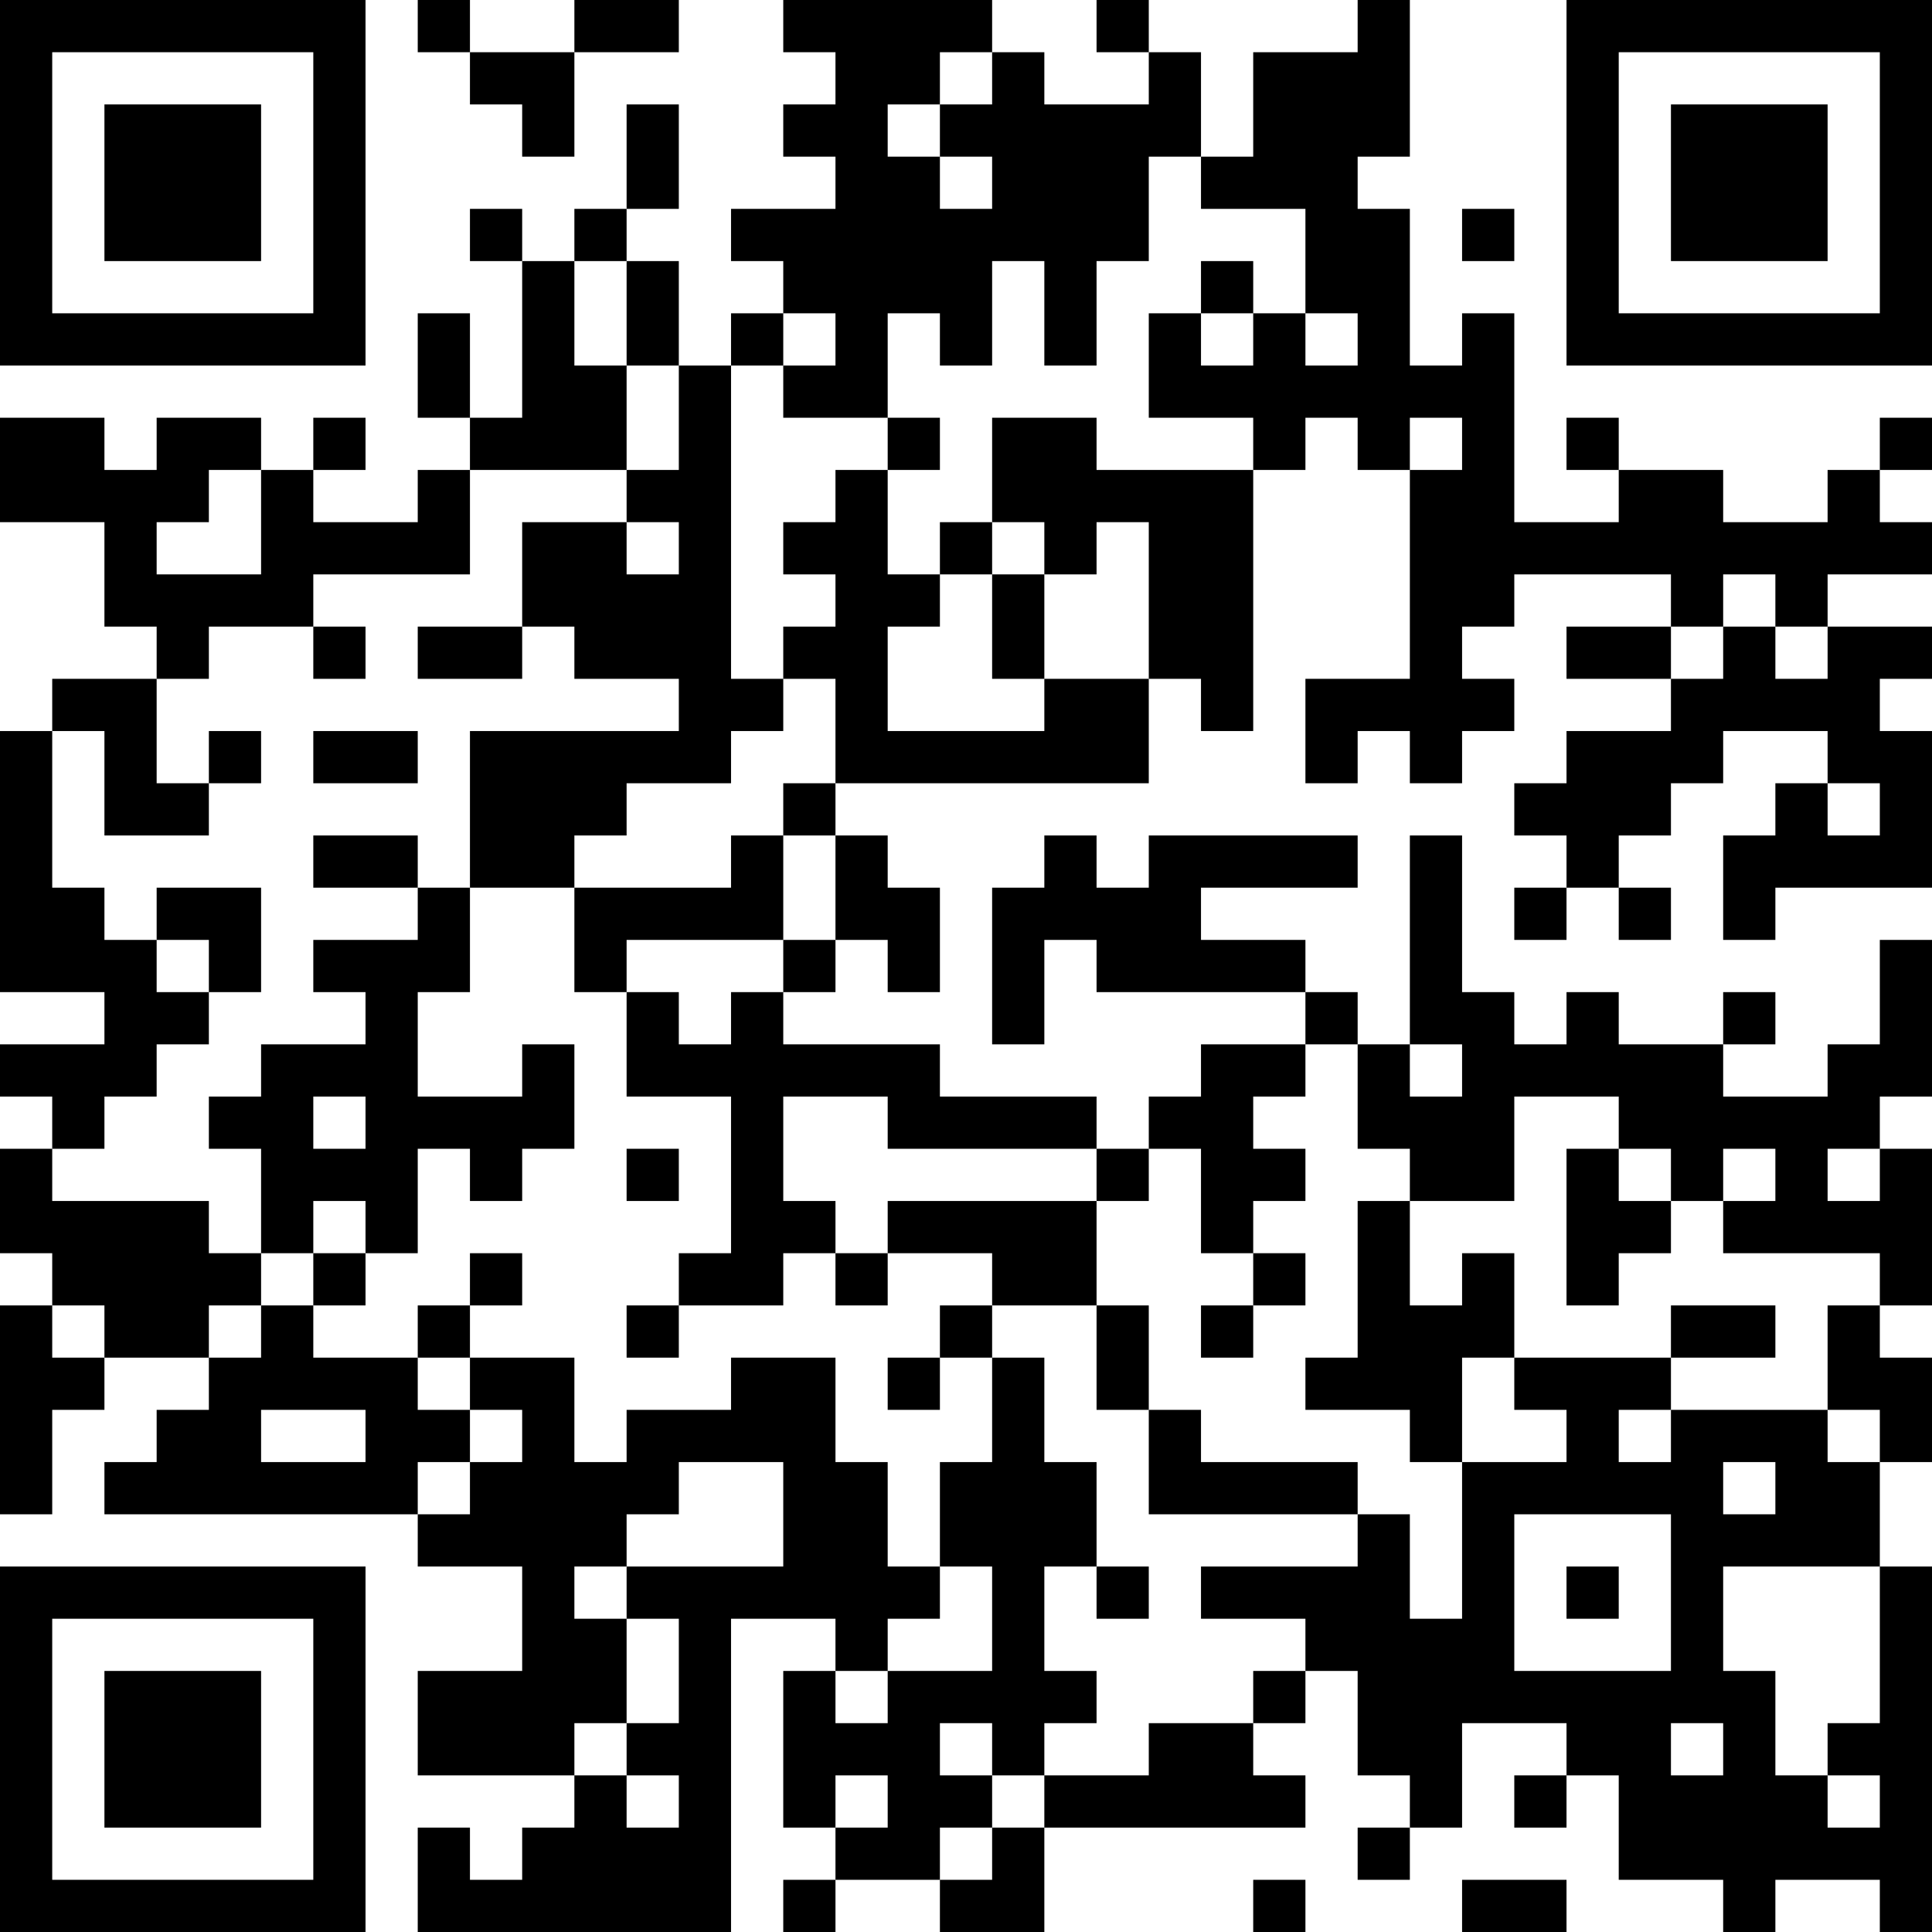 <?xml version="1.0" encoding="UTF-8"?>
<svg xmlns="http://www.w3.org/2000/svg" version="1.1" width="400" height="400" viewBox="0 0 400 400"><rect x="0" y="0" width="400" height="400" fill="#ffffff"/><g transform="scale(10.811)"><g transform="translate(0,0)"><path fill-rule="evenodd" d="M8 0L8 1L9 1L9 2L10 2L10 3L11 3L11 1L13 1L13 0L11 0L11 1L9 1L9 0ZM15 0L15 1L16 1L16 2L15 2L15 3L16 3L16 4L14 4L14 5L15 5L15 6L14 6L14 7L13 7L13 5L12 5L12 4L13 4L13 2L12 2L12 4L11 4L11 5L10 5L10 4L9 4L9 5L10 5L10 8L9 8L9 6L8 6L8 8L9 8L9 9L8 9L8 10L6 10L6 9L7 9L7 8L6 8L6 9L5 9L5 8L3 8L3 9L2 9L2 8L0 8L0 10L2 10L2 12L3 12L3 13L1 13L1 14L0 14L0 19L2 19L2 20L0 20L0 21L1 21L1 22L0 22L0 24L1 24L1 25L0 25L0 29L1 29L1 27L2 27L2 26L4 26L4 27L3 27L3 28L2 28L2 29L8 29L8 30L10 30L10 32L8 32L8 34L11 34L11 35L10 35L10 36L9 36L9 35L8 35L8 37L14 37L14 31L16 31L16 32L15 32L15 35L16 35L16 36L15 36L15 37L16 37L16 36L18 36L18 37L20 37L20 35L25 35L25 34L24 34L24 33L25 33L25 32L26 32L26 34L27 34L27 35L26 35L26 36L27 36L27 35L28 35L28 33L30 33L30 34L29 34L29 35L30 35L30 34L31 34L31 36L33 36L33 37L34 37L34 36L36 36L36 37L37 37L37 30L36 30L36 28L37 28L37 26L36 26L36 25L37 25L37 22L36 22L36 21L37 21L37 18L36 18L36 20L35 20L35 21L33 21L33 20L34 20L34 19L33 19L33 20L31 20L31 19L30 19L30 20L29 20L29 19L28 19L28 16L27 16L27 20L26 20L26 19L25 19L25 18L23 18L23 17L26 17L26 16L22 16L22 17L21 17L21 16L20 16L20 17L19 17L19 20L20 20L20 18L21 18L21 19L25 19L25 20L23 20L23 21L22 21L22 22L21 22L21 21L18 21L18 20L15 20L15 19L16 19L16 18L17 18L17 19L18 19L18 17L17 17L17 16L16 16L16 15L22 15L22 13L23 13L23 14L24 14L24 9L25 9L25 8L26 8L26 9L27 9L27 13L25 13L25 15L26 15L26 14L27 14L27 15L28 15L28 14L29 14L29 13L28 13L28 12L29 12L29 11L32 11L32 12L30 12L30 13L32 13L32 14L30 14L30 15L29 15L29 16L30 16L30 17L29 17L29 18L30 18L30 17L31 17L31 18L32 18L32 17L31 17L31 16L32 16L32 15L33 15L33 14L35 14L35 15L34 15L34 16L33 16L33 18L34 18L34 17L37 17L37 14L36 14L36 13L37 13L37 12L35 12L35 11L37 11L37 10L36 10L36 9L37 9L37 8L36 8L36 9L35 9L35 10L33 10L33 9L31 9L31 8L30 8L30 9L31 9L31 10L29 10L29 6L28 6L28 7L27 7L27 4L26 4L26 3L27 3L27 0L26 0L26 1L24 1L24 3L23 3L23 1L22 1L22 0L21 0L21 1L22 1L22 2L20 2L20 1L19 1L19 0ZM18 1L18 2L17 2L17 3L18 3L18 4L19 4L19 3L18 3L18 2L19 2L19 1ZM22 3L22 5L21 5L21 7L20 7L20 5L19 5L19 7L18 7L18 6L17 6L17 8L15 8L15 7L16 7L16 6L15 6L15 7L14 7L14 13L15 13L15 14L14 14L14 15L12 15L12 16L11 16L11 17L9 17L9 14L13 14L13 13L11 13L11 12L10 12L10 10L12 10L12 11L13 11L13 10L12 10L12 9L13 9L13 7L12 7L12 5L11 5L11 7L12 7L12 9L9 9L9 11L6 11L6 12L4 12L4 13L3 13L3 15L4 15L4 16L2 16L2 14L1 14L1 17L2 17L2 18L3 18L3 19L4 19L4 20L3 20L3 21L2 21L2 22L1 22L1 23L4 23L4 24L5 24L5 25L4 25L4 26L5 26L5 25L6 25L6 26L8 26L8 27L9 27L9 28L8 28L8 29L9 29L9 28L10 28L10 27L9 27L9 26L11 26L11 28L12 28L12 27L14 27L14 26L16 26L16 28L17 28L17 30L18 30L18 31L17 31L17 32L16 32L16 33L17 33L17 32L19 32L19 30L18 30L18 28L19 28L19 26L20 26L20 28L21 28L21 30L20 30L20 32L21 32L21 33L20 33L20 34L19 34L19 33L18 33L18 34L19 34L19 35L18 35L18 36L19 36L19 35L20 35L20 34L22 34L22 33L24 33L24 32L25 32L25 31L23 31L23 30L26 30L26 29L27 29L27 31L28 31L28 28L30 28L30 27L29 27L29 26L32 26L32 27L31 27L31 28L32 28L32 27L35 27L35 28L36 28L36 27L35 27L35 25L36 25L36 24L33 24L33 23L34 23L34 22L33 22L33 23L32 23L32 22L31 22L31 21L29 21L29 23L27 23L27 22L26 22L26 20L25 20L25 21L24 21L24 22L25 22L25 23L24 23L24 24L23 24L23 22L22 22L22 23L21 23L21 22L17 22L17 21L15 21L15 23L16 23L16 24L15 24L15 25L13 25L13 24L14 24L14 21L12 21L12 19L13 19L13 20L14 20L14 19L15 19L15 18L16 18L16 16L15 16L15 15L16 15L16 13L15 13L15 12L16 12L16 11L15 11L15 10L16 10L16 9L17 9L17 11L18 11L18 12L17 12L17 14L20 14L20 13L22 13L22 10L21 10L21 11L20 11L20 10L19 10L19 8L21 8L21 9L24 9L24 8L22 8L22 6L23 6L23 7L24 7L24 6L25 6L25 7L26 7L26 6L25 6L25 4L23 4L23 3ZM28 4L28 5L29 5L29 4ZM23 5L23 6L24 6L24 5ZM17 8L17 9L18 9L18 8ZM27 8L27 9L28 9L28 8ZM4 9L4 10L3 10L3 11L5 11L5 9ZM18 10L18 11L19 11L19 13L20 13L20 11L19 11L19 10ZM33 11L33 12L32 12L32 13L33 13L33 12L34 12L34 13L35 13L35 12L34 12L34 11ZM6 12L6 13L7 13L7 12ZM8 12L8 13L10 13L10 12ZM4 14L4 15L5 15L5 14ZM6 14L6 15L8 15L8 14ZM35 15L35 16L36 16L36 15ZM6 16L6 17L8 17L8 18L6 18L6 19L7 19L7 20L5 20L5 21L4 21L4 22L5 22L5 24L6 24L6 25L7 25L7 24L8 24L8 22L9 22L9 23L10 23L10 22L11 22L11 20L10 20L10 21L8 21L8 19L9 19L9 17L8 17L8 16ZM14 16L14 17L11 17L11 19L12 19L12 18L15 18L15 16ZM3 17L3 18L4 18L4 19L5 19L5 17ZM27 20L27 21L28 21L28 20ZM6 21L6 22L7 22L7 21ZM12 22L12 23L13 23L13 22ZM30 22L30 25L31 25L31 24L32 24L32 23L31 23L31 22ZM35 22L35 23L36 23L36 22ZM6 23L6 24L7 24L7 23ZM17 23L17 24L16 24L16 25L17 25L17 24L19 24L19 25L18 25L18 26L17 26L17 27L18 27L18 26L19 26L19 25L21 25L21 27L22 27L22 29L26 29L26 28L23 28L23 27L22 27L22 25L21 25L21 23ZM26 23L26 26L25 26L25 27L27 27L27 28L28 28L28 26L29 26L29 24L28 24L28 25L27 25L27 23ZM9 24L9 25L8 25L8 26L9 26L9 25L10 25L10 24ZM24 24L24 25L23 25L23 26L24 26L24 25L25 25L25 24ZM1 25L1 26L2 26L2 25ZM12 25L12 26L13 26L13 25ZM32 25L32 26L34 26L34 25ZM5 27L5 28L7 28L7 27ZM13 28L13 29L12 29L12 30L11 30L11 31L12 31L12 33L11 33L11 34L12 34L12 35L13 35L13 34L12 34L12 33L13 33L13 31L12 31L12 30L15 30L15 28ZM33 28L33 29L34 29L34 28ZM29 29L29 32L32 32L32 29ZM21 30L21 31L22 31L22 30ZM30 30L30 31L31 31L31 30ZM33 30L33 32L34 32L34 34L35 34L35 35L36 35L36 34L35 34L35 33L36 33L36 30ZM32 33L32 34L33 34L33 33ZM16 34L16 35L17 35L17 34ZM24 36L24 37L25 37L25 36ZM28 36L28 37L30 37L30 36ZM0 0L0 7L7 7L7 0ZM1 1L1 6L6 6L6 1ZM2 2L2 5L5 5L5 2ZM30 0L30 7L37 7L37 0ZM31 1L31 6L36 6L36 1ZM32 2L32 5L35 5L35 2ZM0 30L0 37L7 37L7 30ZM1 31L1 36L6 36L6 31ZM2 32L2 35L5 35L5 32Z" fill="#000000"/></g></g></svg>
